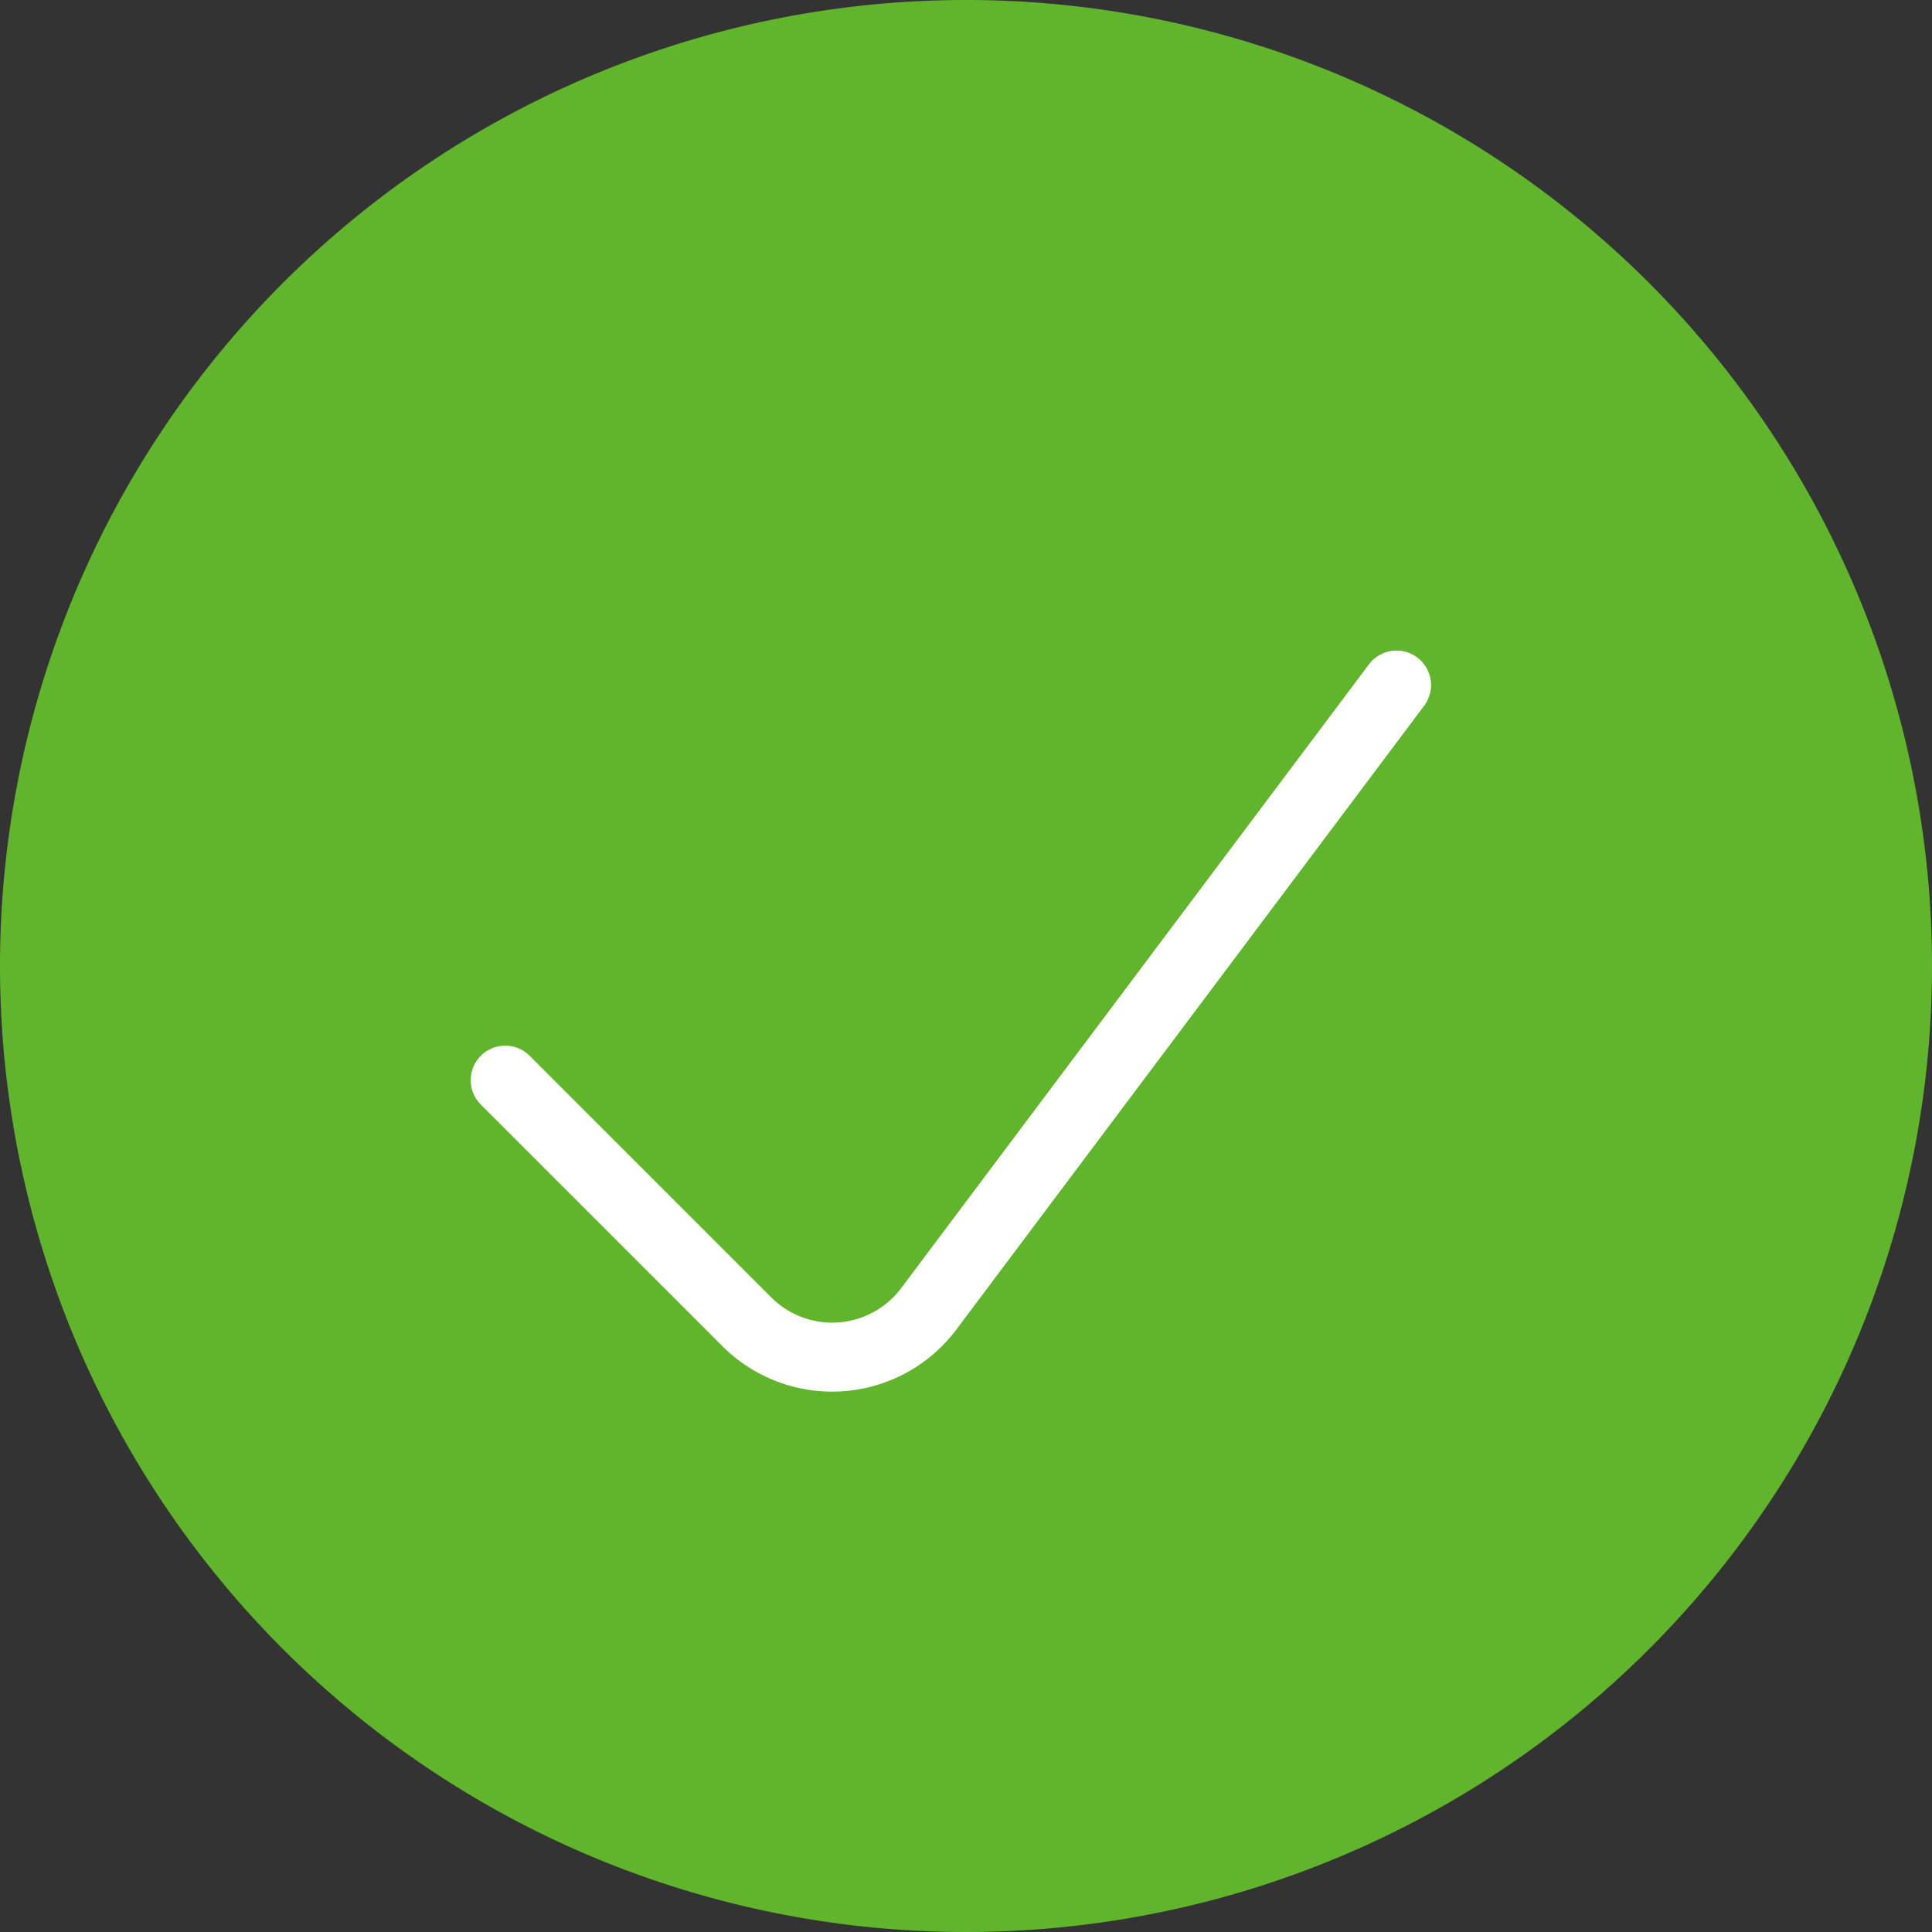 <?xml version="1.0" encoding="UTF-8"?> <svg xmlns="http://www.w3.org/2000/svg" id="Accept" width="56" height="56" viewBox="0 0 56 56"><rect x="0" y="0" width="56" height="56" fill="#333333" stroke="none"/> <path id="Oval_34" data-name="Oval 34" d="M358.5,400.051a28,28,0,1,0-28-28A28,28,0,0,0,358.5,400.051Z" transform="translate(-330.5 -344.051)" fill="#61b52d"></path> <path id="Shape_229" data-name="Shape 229" d="M359.473,348.306l-13.557,18.079a3.5,3.5,0,0,1-5.278.373l-7-7" transform="translate(-318.994 -328.449)" fill="none" stroke="#fff" stroke-linecap="round" stroke-linejoin="round" stroke-width="2"></path> </svg> 